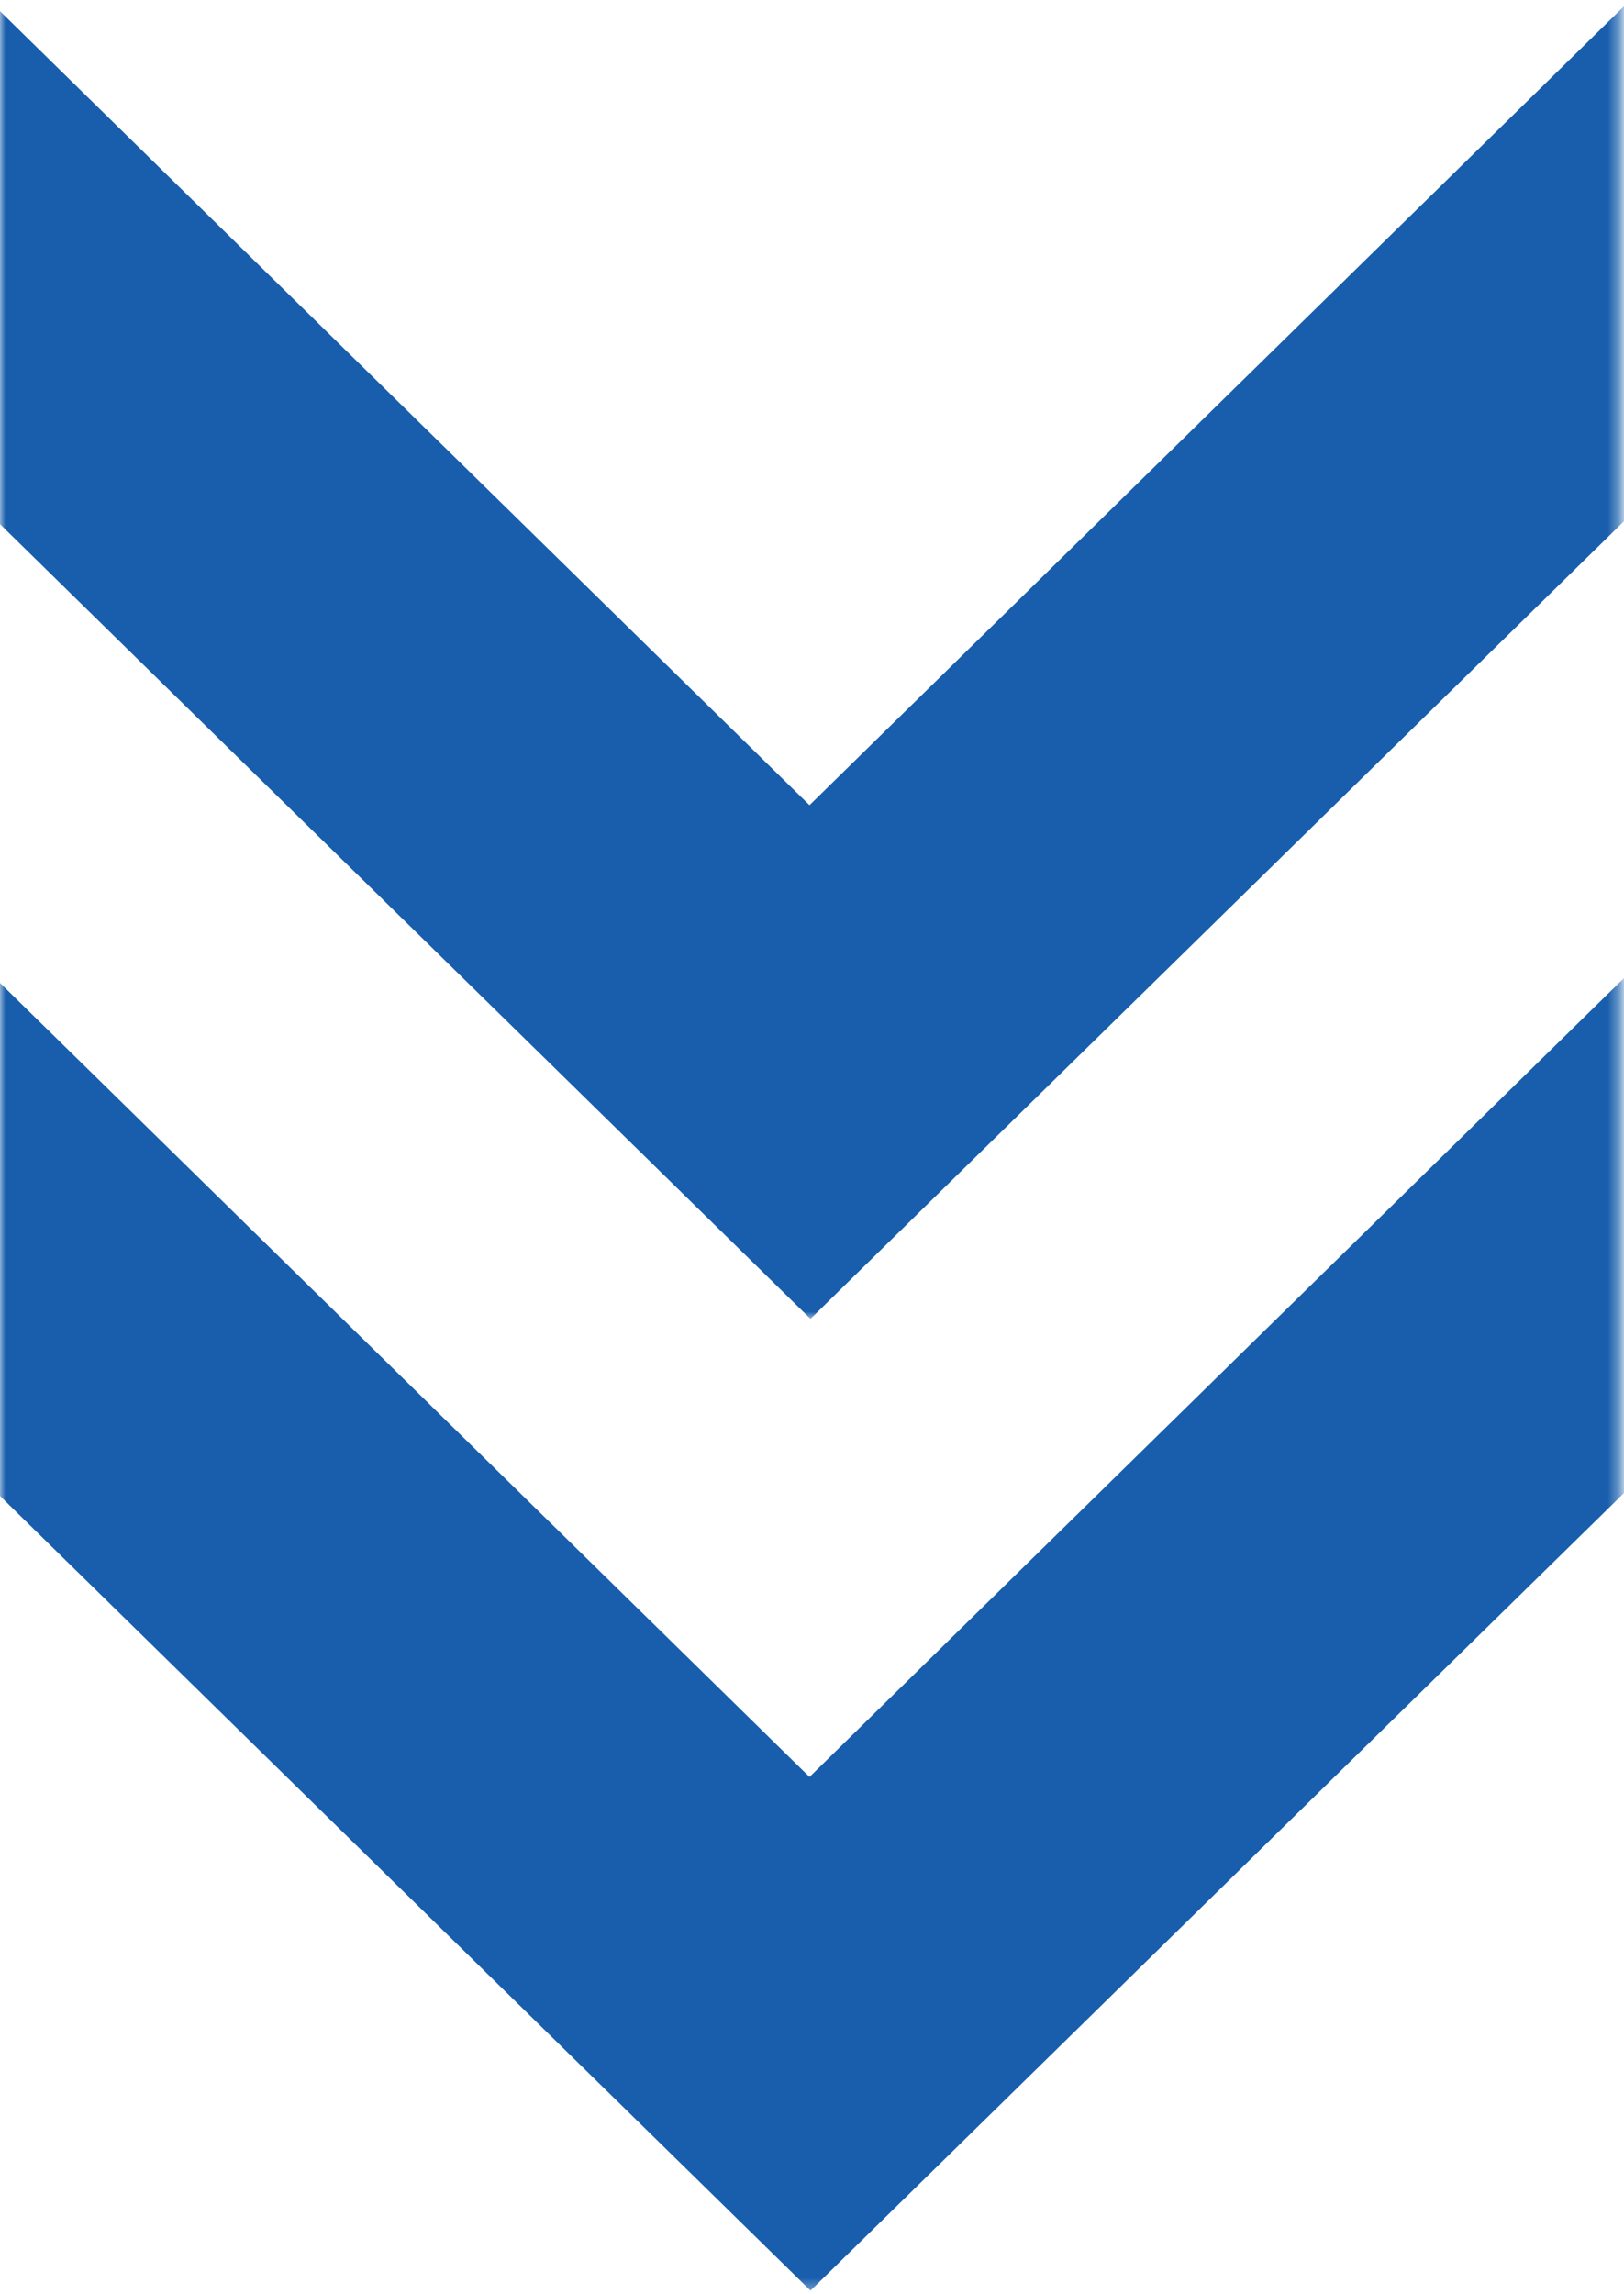 <?xml version="1.0" encoding="UTF-8"?>
<svg xmlns="http://www.w3.org/2000/svg" width="148" height="209" viewBox="0 0 148 209" fill="none">
  <mask id="mask0_2018_903" style="mask-type:alpha" maskUnits="userSpaceOnUse" x="0" y="88" width="148" height="121">
    <rect x="147.658" y="208.67" width="147.658" height="120.144" transform="rotate(-180 147.658 208.67)" fill="#185EAC"></rect>
  </mask>
  <g mask="url(#mask0_2018_903)">
    <path d="M-54.208 83.144L-6.525 83.144L73.774 161.877L154.073 83.144L201.939 83.144L73.865 208.67L-54.208 83.144Z" fill="#185EAC"></path>
  </g>
  <mask id="mask1_2018_903" style="mask-type:alpha" maskUnits="userSpaceOnUse" x="0" y="0" width="148" height="121">
    <rect x="147.658" y="120.144" width="147.658" height="120.144" transform="rotate(-180 147.658 120.144)" fill="#185EAC"></rect>
  </mask>
  <g mask="url(#mask1_2018_903)">
    <path d="M-54.208 -5.382L-6.525 -5.382L73.774 73.349L154.073 -5.382L201.939 -5.382L73.865 120.144L-54.208 -5.382Z" fill="#185EAC"></path>
  </g>
</svg>
